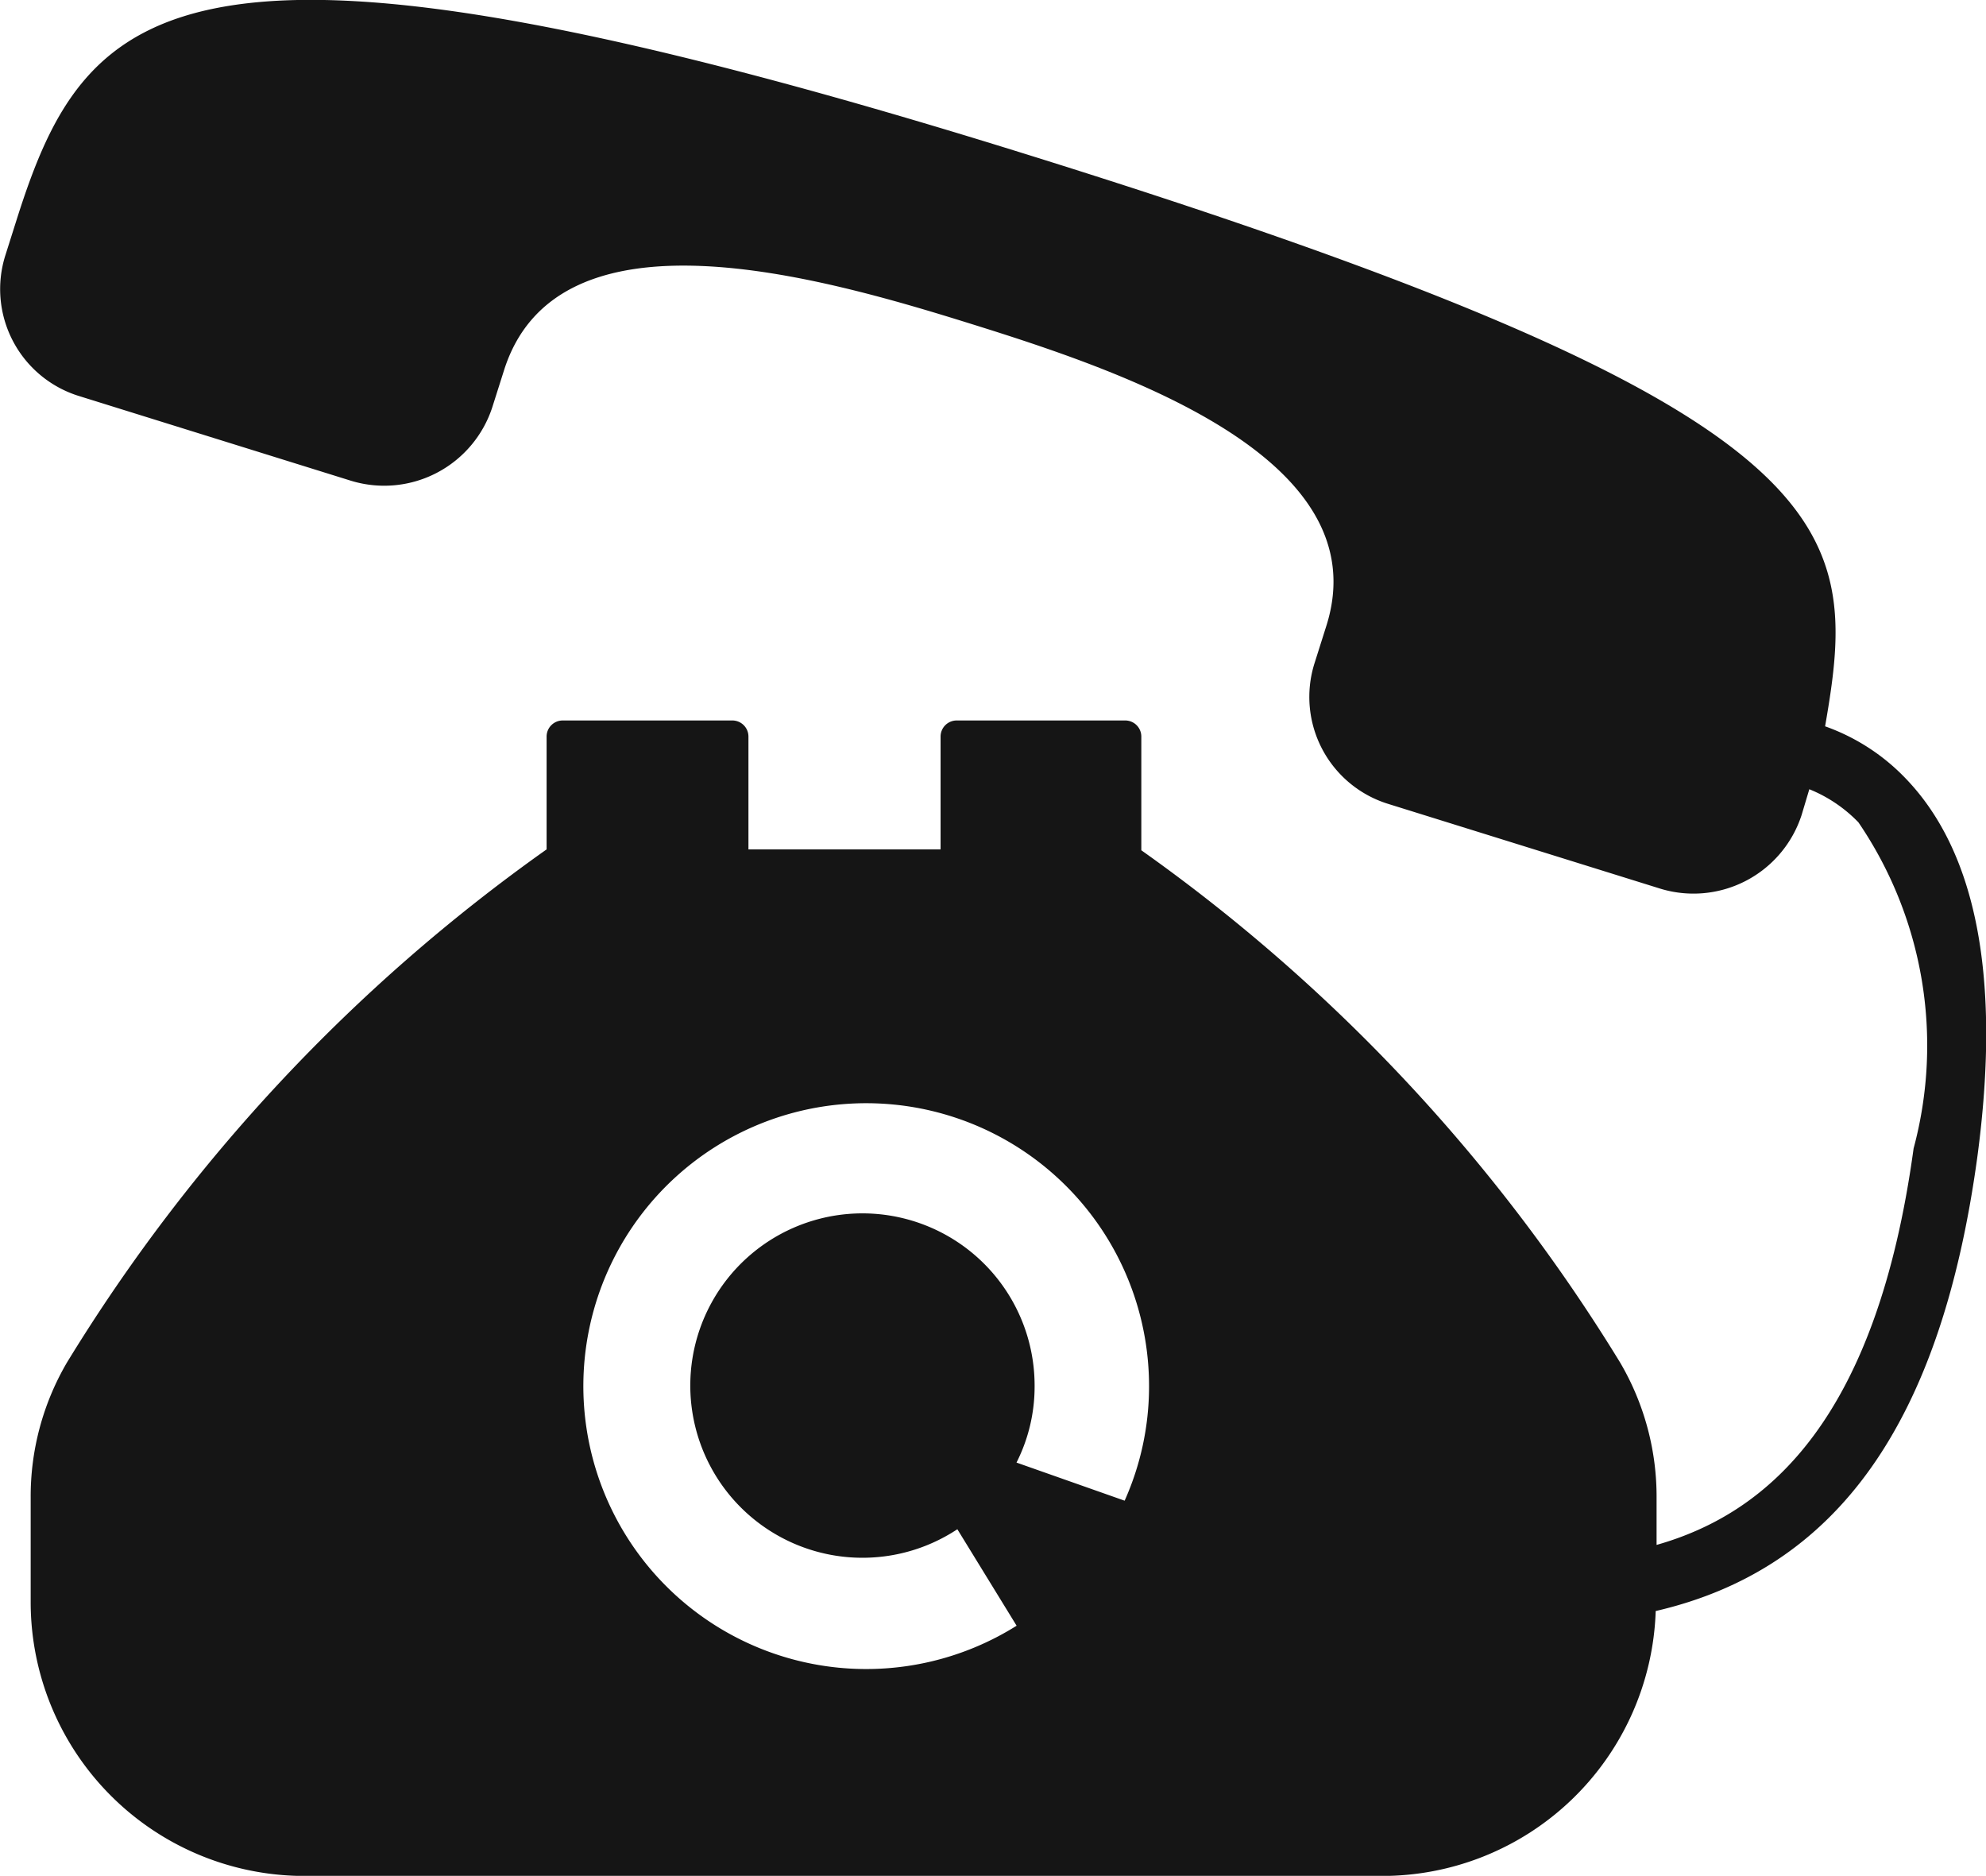 <svg xmlns="http://www.w3.org/2000/svg" width="17.996" height="16.994" viewBox="0 0 17.996 16.994"><path d="M1119.259,17.048a1.88,1.88,0,0,0-.721-.463c.318-1.827.259-2.848-7.253-5.187-7.645-2.381-8.5-1.394-9.13.584l-.107.338a1.014,1.014,0,0,0,.672,1.274l2.453.764a1.03,1.03,0,0,0,1.288-.664l.107-.337c.488-1.532,2.875-.841,4.228-.419s3.71,1.206,3.222,2.739l-.107.338a1.014,1.014,0,0,0,.672,1.274l2.453.764a1.03,1.03,0,0,0,1.289-.664l.07-.234a1.289,1.289,0,0,1,.445.3,3.59,3.59,0,0,1,.5,2.954c-.333,2.433-1.3,3.3-2.329,3.592v-.423a2.4,2.4,0,0,0-.329-1.227,15.766,15.766,0,0,0-4.34-4.643V16.677a.146.146,0,0,0-.147-.145h-1.525a.146.146,0,0,0-.147.145V17.7h-1.741V16.677a.146.146,0,0,0-.147-.145H1107.1a.146.146,0,0,0-.147.145V17.7a15.776,15.776,0,0,0-4.346,4.648,2.4,2.4,0,0,0-.329,1.227v.957a2.482,2.482,0,0,0,2.5,2.468h9.733a2.481,2.481,0,0,0,2.492-2.4c1.65-.382,2.586-1.714,2.914-4.11C1120.134,18.875,1119.914,17.719,1119.259,17.048Zm-7.069,6.552-.979-.345a1.523,1.523,0,0,0,.164-.686,1.56,1.56,0,1,0-.7,1.29l.537.874a2.563,2.563,0,1,1,1.2-2.164A2.534,2.534,0,0,1,1112.191,23.6Z" transform="translate(-1102 -10.005)" fill="#151515"/></svg>